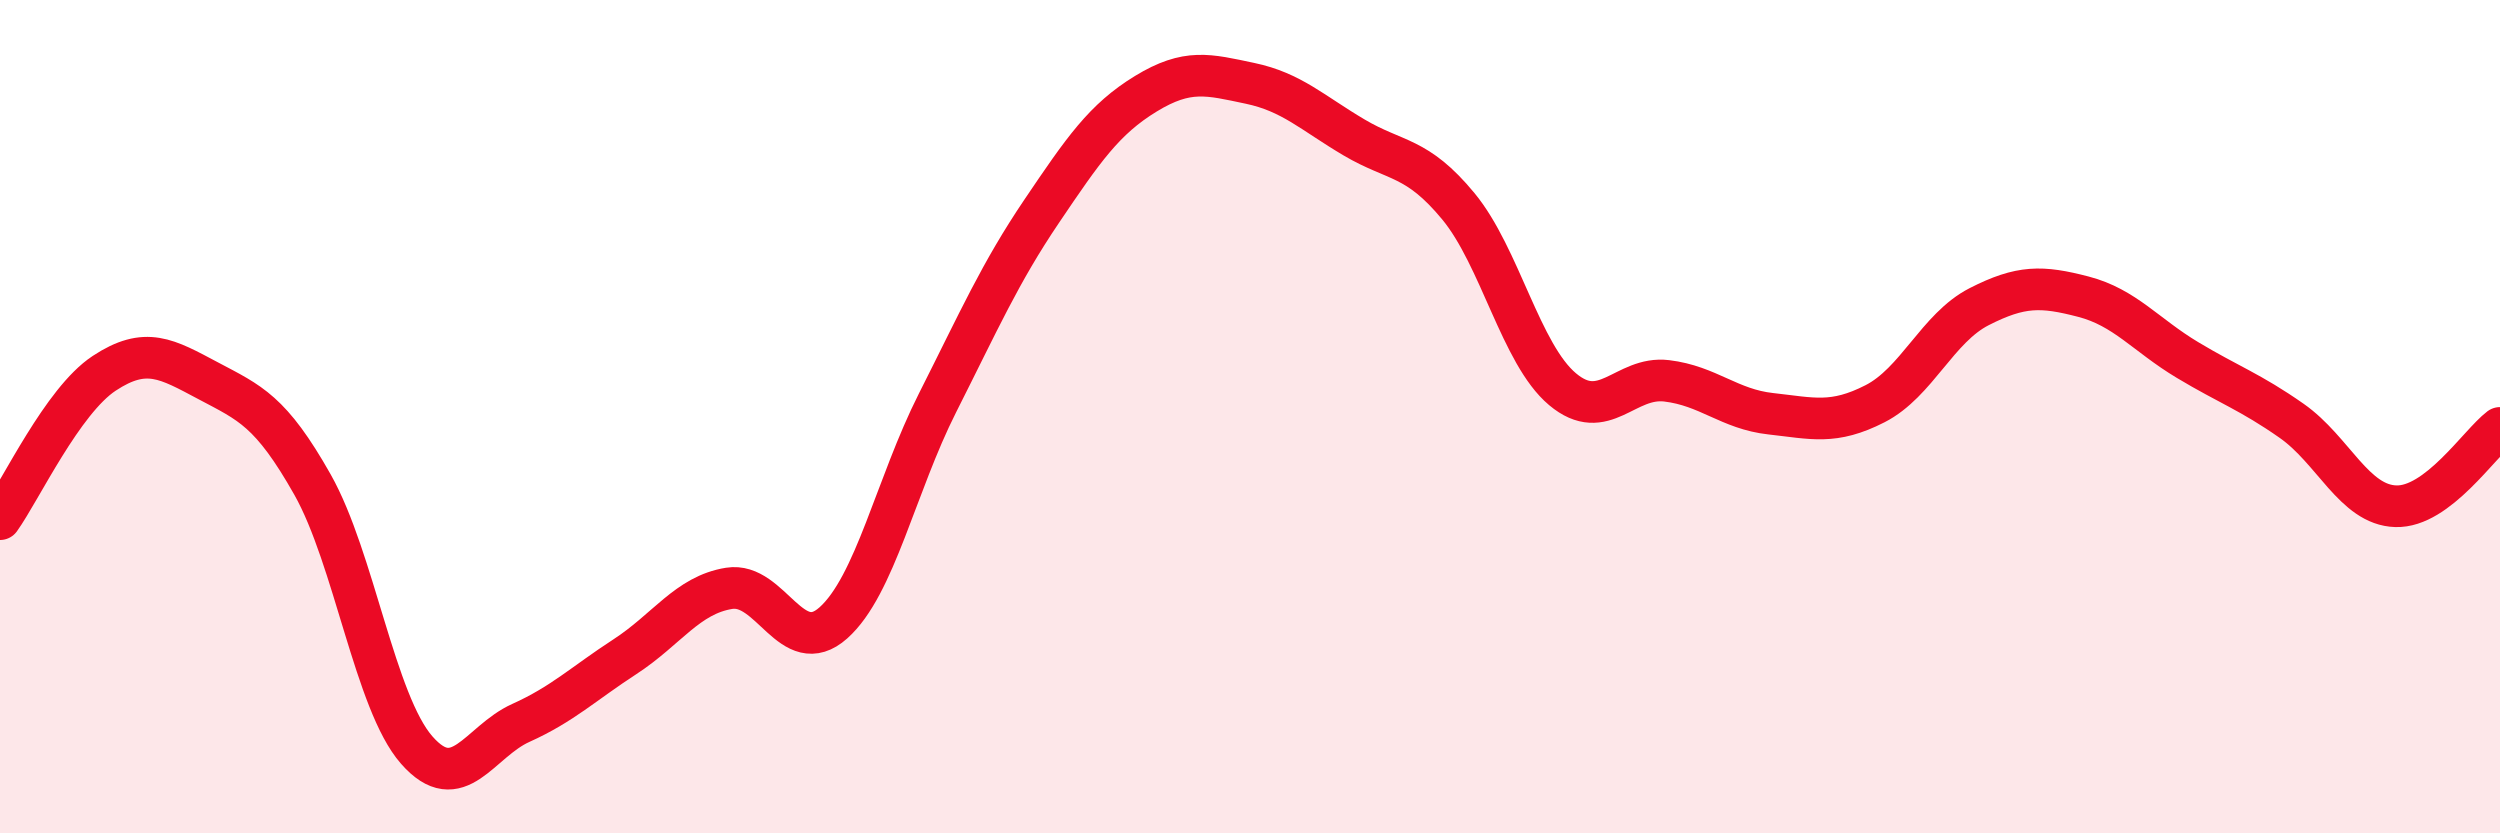 
    <svg width="60" height="20" viewBox="0 0 60 20" xmlns="http://www.w3.org/2000/svg">
      <path
        d="M 0,12.46 C 0.5,11.76 1.5,9.62 2.5,8.96 C 3.5,8.3 4,8.61 5,9.14 C 6,9.67 6.5,9.86 7.5,11.63 C 8.5,13.4 9,16.86 10,18 C 11,19.14 11.5,17.8 12.5,17.35 C 13.5,16.9 14,16.41 15,15.76 C 16,15.11 16.5,14.28 17.5,14.12 C 18.5,13.96 19,15.84 20,14.95 C 21,14.06 21.5,11.65 22.5,9.67 C 23.5,7.69 24,6.55 25,5.07 C 26,3.59 26.5,2.86 27.5,2.25 C 28.5,1.64 29,1.79 30,2 C 31,2.21 31.5,2.71 32.5,3.3 C 33.5,3.89 34,3.74 35,4.95 C 36,6.16 36.5,8.5 37.5,9.34 C 38.5,10.18 39,9.02 40,9.14 C 41,9.26 41.5,9.82 42.5,9.93 C 43.5,10.04 44,10.2 45,9.69 C 46,9.18 46.5,7.87 47.5,7.36 C 48.5,6.85 49,6.86 50,7.12 C 51,7.38 51.5,8.04 52.5,8.64 C 53.5,9.24 54,9.4 55,10.1 C 56,10.8 56.5,12.12 57.5,12.15 C 58.5,12.18 59.5,10.65 60,10.27L60 20L0 20Z"
        fill="#EB0A25"
        opacity="0.1"
        stroke-linecap="round"
        stroke-linejoin="round"
      />
      <path
        d="M 0,12.46 C 0.5,11.76 1.5,9.62 2.5,8.96 C 3.5,8.3 4,8.61 5,9.14 C 6,9.67 6.5,9.86 7.5,11.63 C 8.5,13.4 9,16.86 10,18 C 11,19.14 11.5,17.8 12.5,17.35 C 13.5,16.9 14,16.41 15,15.76 C 16,15.11 16.5,14.28 17.5,14.12 C 18.5,13.96 19,15.84 20,14.95 C 21,14.06 21.5,11.65 22.5,9.67 C 23.5,7.69 24,6.55 25,5.07 C 26,3.59 26.5,2.86 27.5,2.25 C 28.5,1.64 29,1.79 30,2 C 31,2.21 31.5,2.71 32.5,3.3 C 33.5,3.89 34,3.74 35,4.95 C 36,6.16 36.5,8.5 37.5,9.34 C 38.5,10.18 39,9.02 40,9.14 C 41,9.26 41.5,9.82 42.5,9.93 C 43.5,10.04 44,10.2 45,9.69 C 46,9.18 46.5,7.87 47.5,7.36 C 48.5,6.85 49,6.86 50,7.12 C 51,7.38 51.5,8.04 52.5,8.64 C 53.5,9.24 54,9.4 55,10.1 C 56,10.8 56.5,12.12 57.5,12.15 C 58.5,12.18 59.5,10.65 60,10.27"
        stroke="#EB0A25"
        stroke-width="1"
        fill="none"
        stroke-linecap="round"
        stroke-linejoin="round"
      />
    </svg>
  
